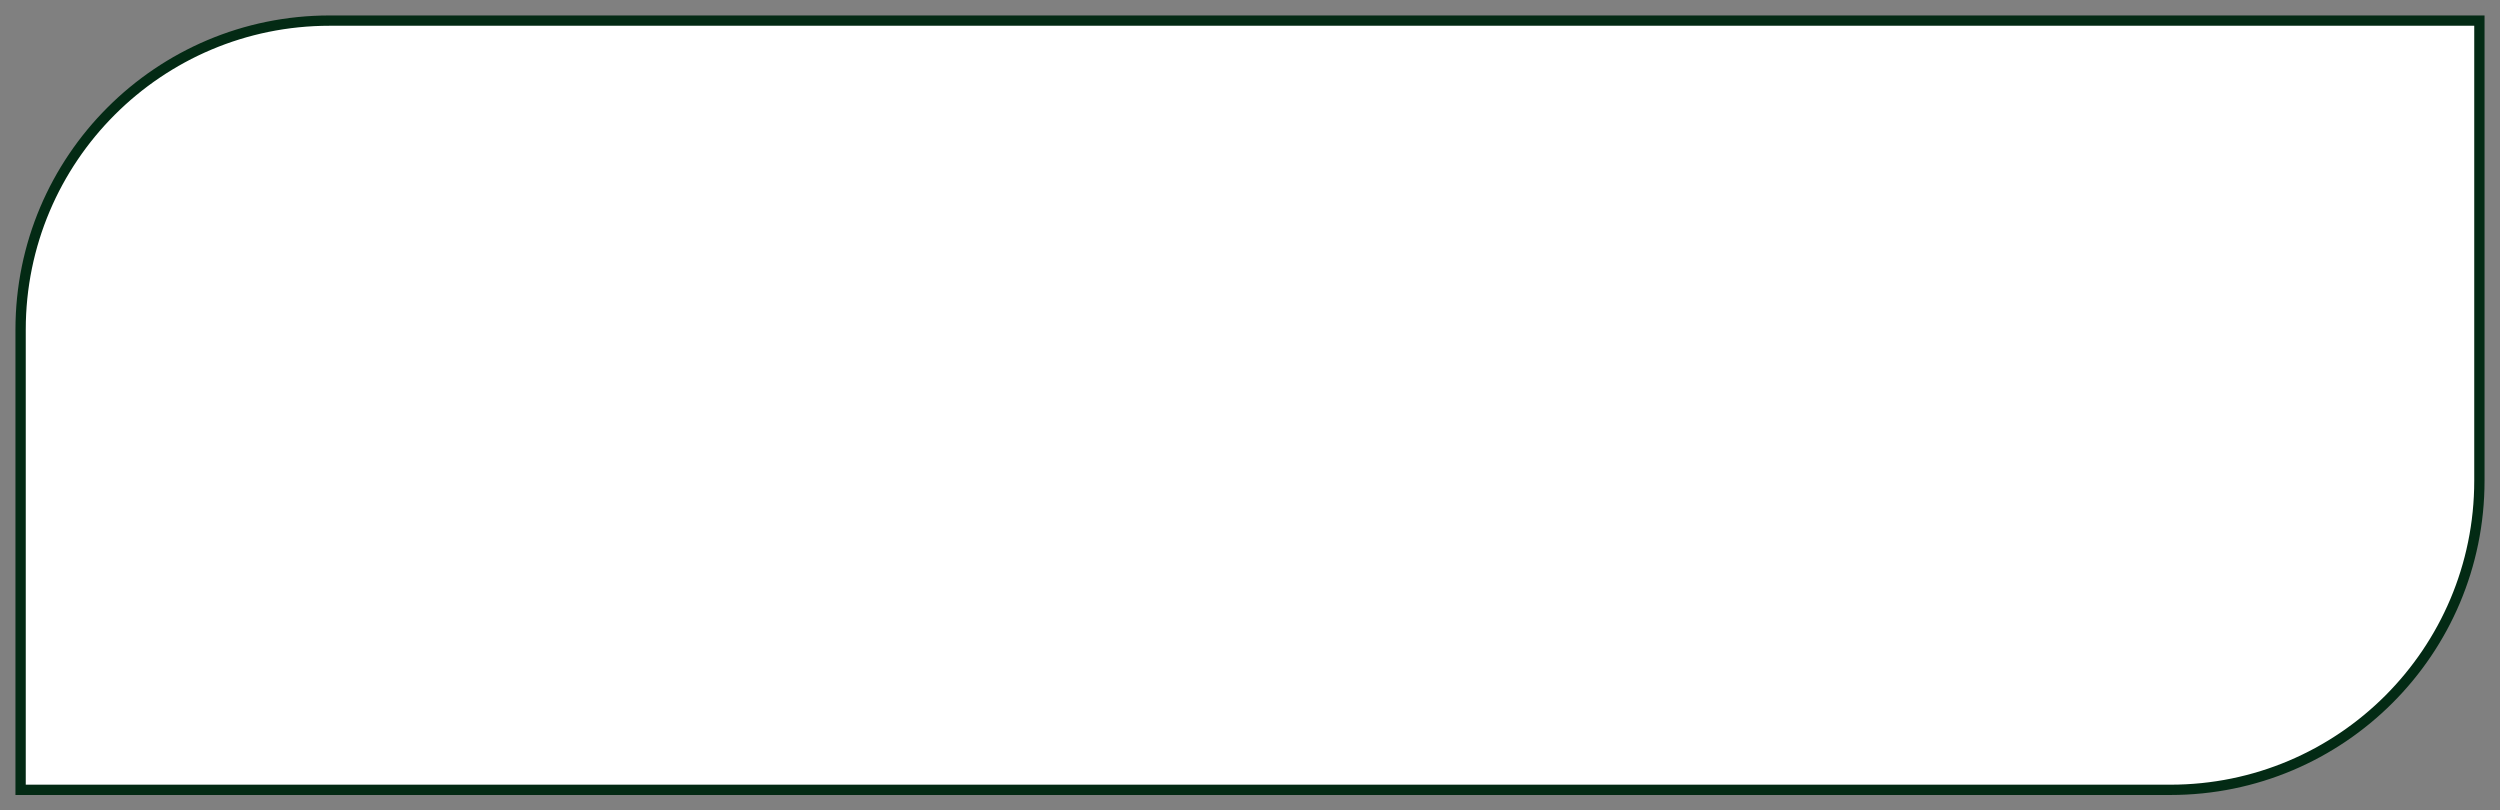 <?xml version="1.0" encoding="UTF-8"?> <svg xmlns="http://www.w3.org/2000/svg" width="728" height="236" viewBox="0 0 728 236" fill="none"><rect x="0" y="0" width="728" height="236" fill="#808080" stroke="none"/> <path d="M6 96C6 46.294 46.294 6 96 6H722V140C722 189.706 681.706 230 632 230H6V96Z" fill="white" stroke="#032A14" stroke-width="3"></path> </svg> 